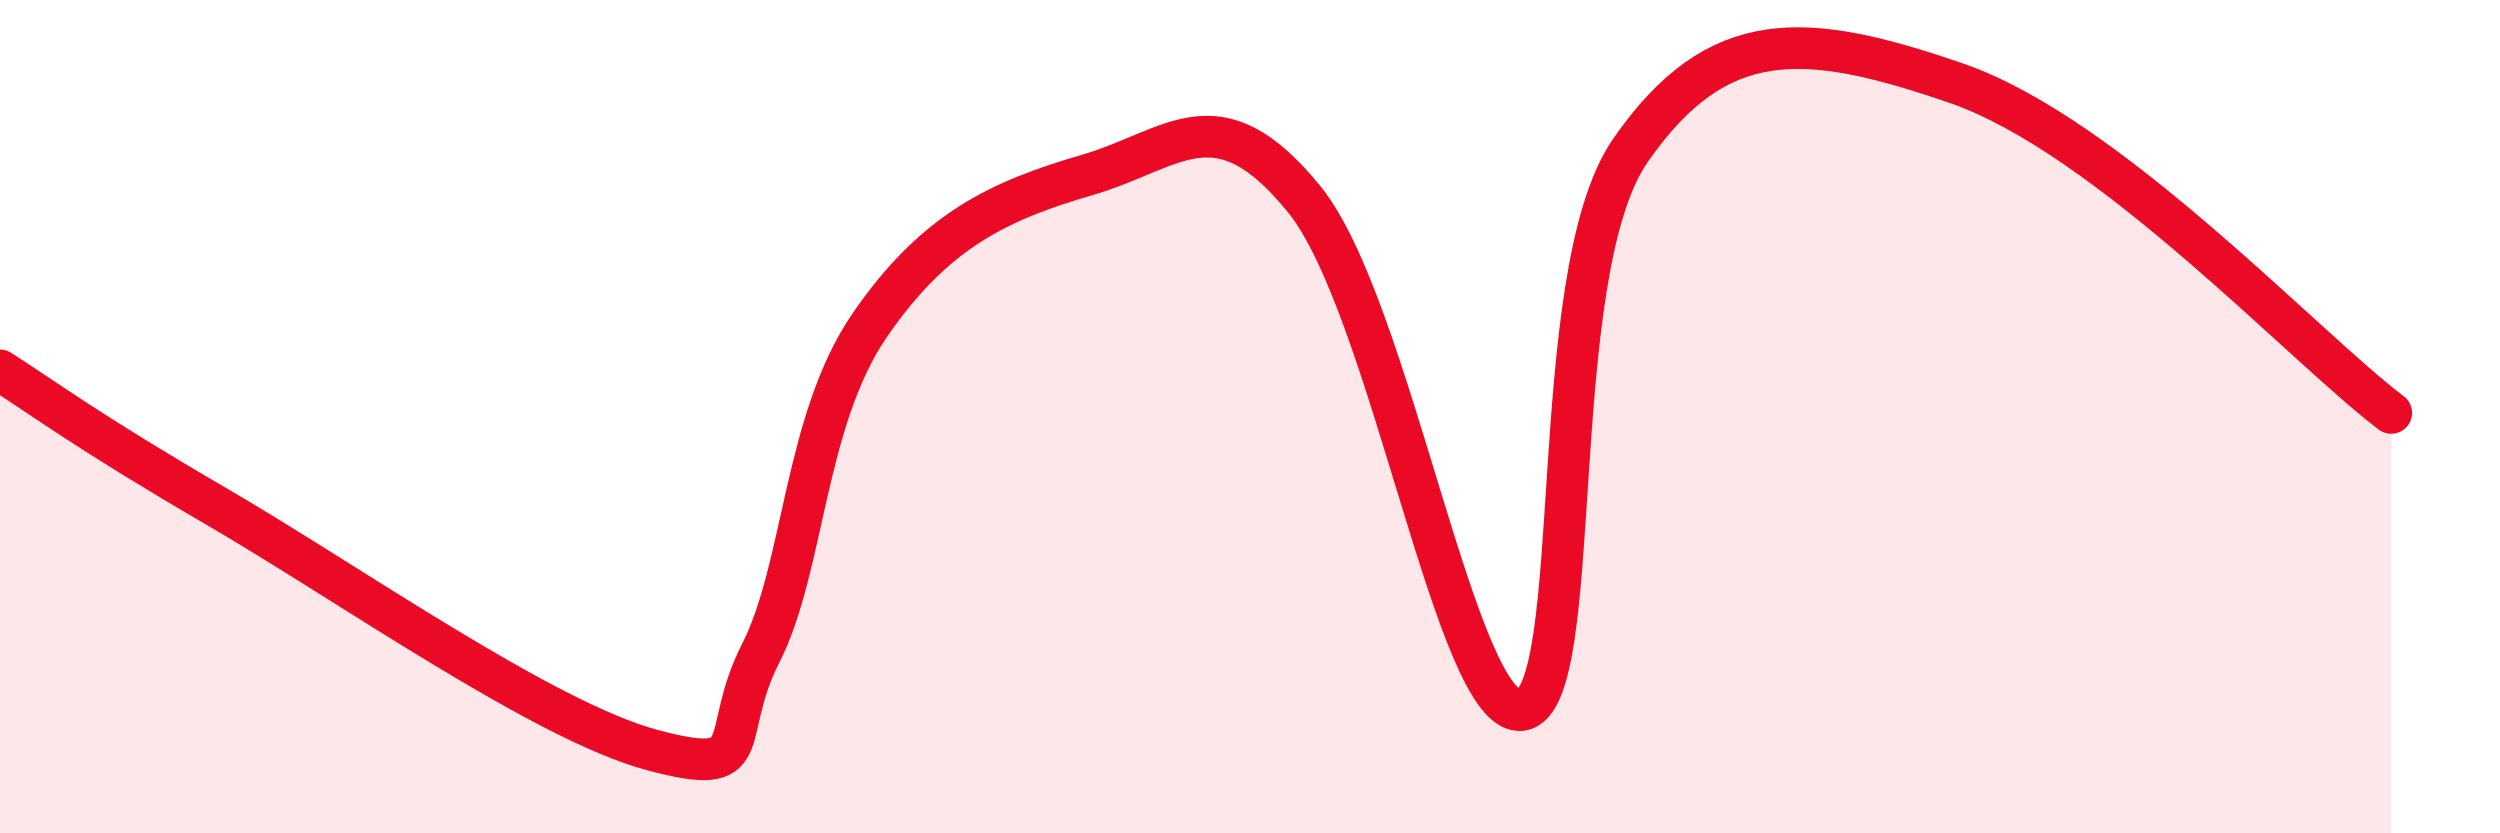 
    <svg width="60" height="20" viewBox="0 0 60 20" xmlns="http://www.w3.org/2000/svg">
      <path
        d="M 0,8.89 C 1.04,9.55 2.09,10.35 5.22,12.17 C 8.35,13.99 13.04,17.3 15.65,18 C 18.26,18.7 17.22,17.71 18.26,15.67 C 19.3,13.63 19.3,10.1 20.87,7.81 C 22.44,5.52 24,4.81 26.09,4.2 C 28.18,3.59 29.21,2.21 31.3,4.78 C 33.39,7.35 34.95,17.27 36.52,17.04 C 38.09,16.81 37.04,6.62 39.13,3.61 C 41.22,0.6 43.31,0.74 46.96,2 C 50.61,3.26 55.3,8.33 57.39,9.91L57.39 20L0 20Z"
        fill="#EB0A25"
        opacity="0.1"
        stroke-linecap="round"
        stroke-linejoin="round"
      />
      <path
        d="M 0,8.89 C 1.04,9.55 2.09,10.35 5.22,12.17 C 8.35,13.99 13.04,17.3 15.65,18 C 18.26,18.7 17.22,17.71 18.26,15.67 C 19.3,13.63 19.3,10.1 20.87,7.81 C 22.44,5.52 24,4.81 26.09,4.2 C 28.18,3.59 29.21,2.21 31.3,4.78 C 33.39,7.35 34.95,17.27 36.52,17.04 C 38.09,16.81 37.04,6.62 39.13,3.61 C 41.22,0.6 43.31,0.74 46.96,2 C 50.61,3.26 55.3,8.33 57.39,9.91"
        stroke="#EB0A25"
        stroke-width="1"
        fill="none"
        stroke-linecap="round"
        stroke-linejoin="round"
      />
    </svg>
  